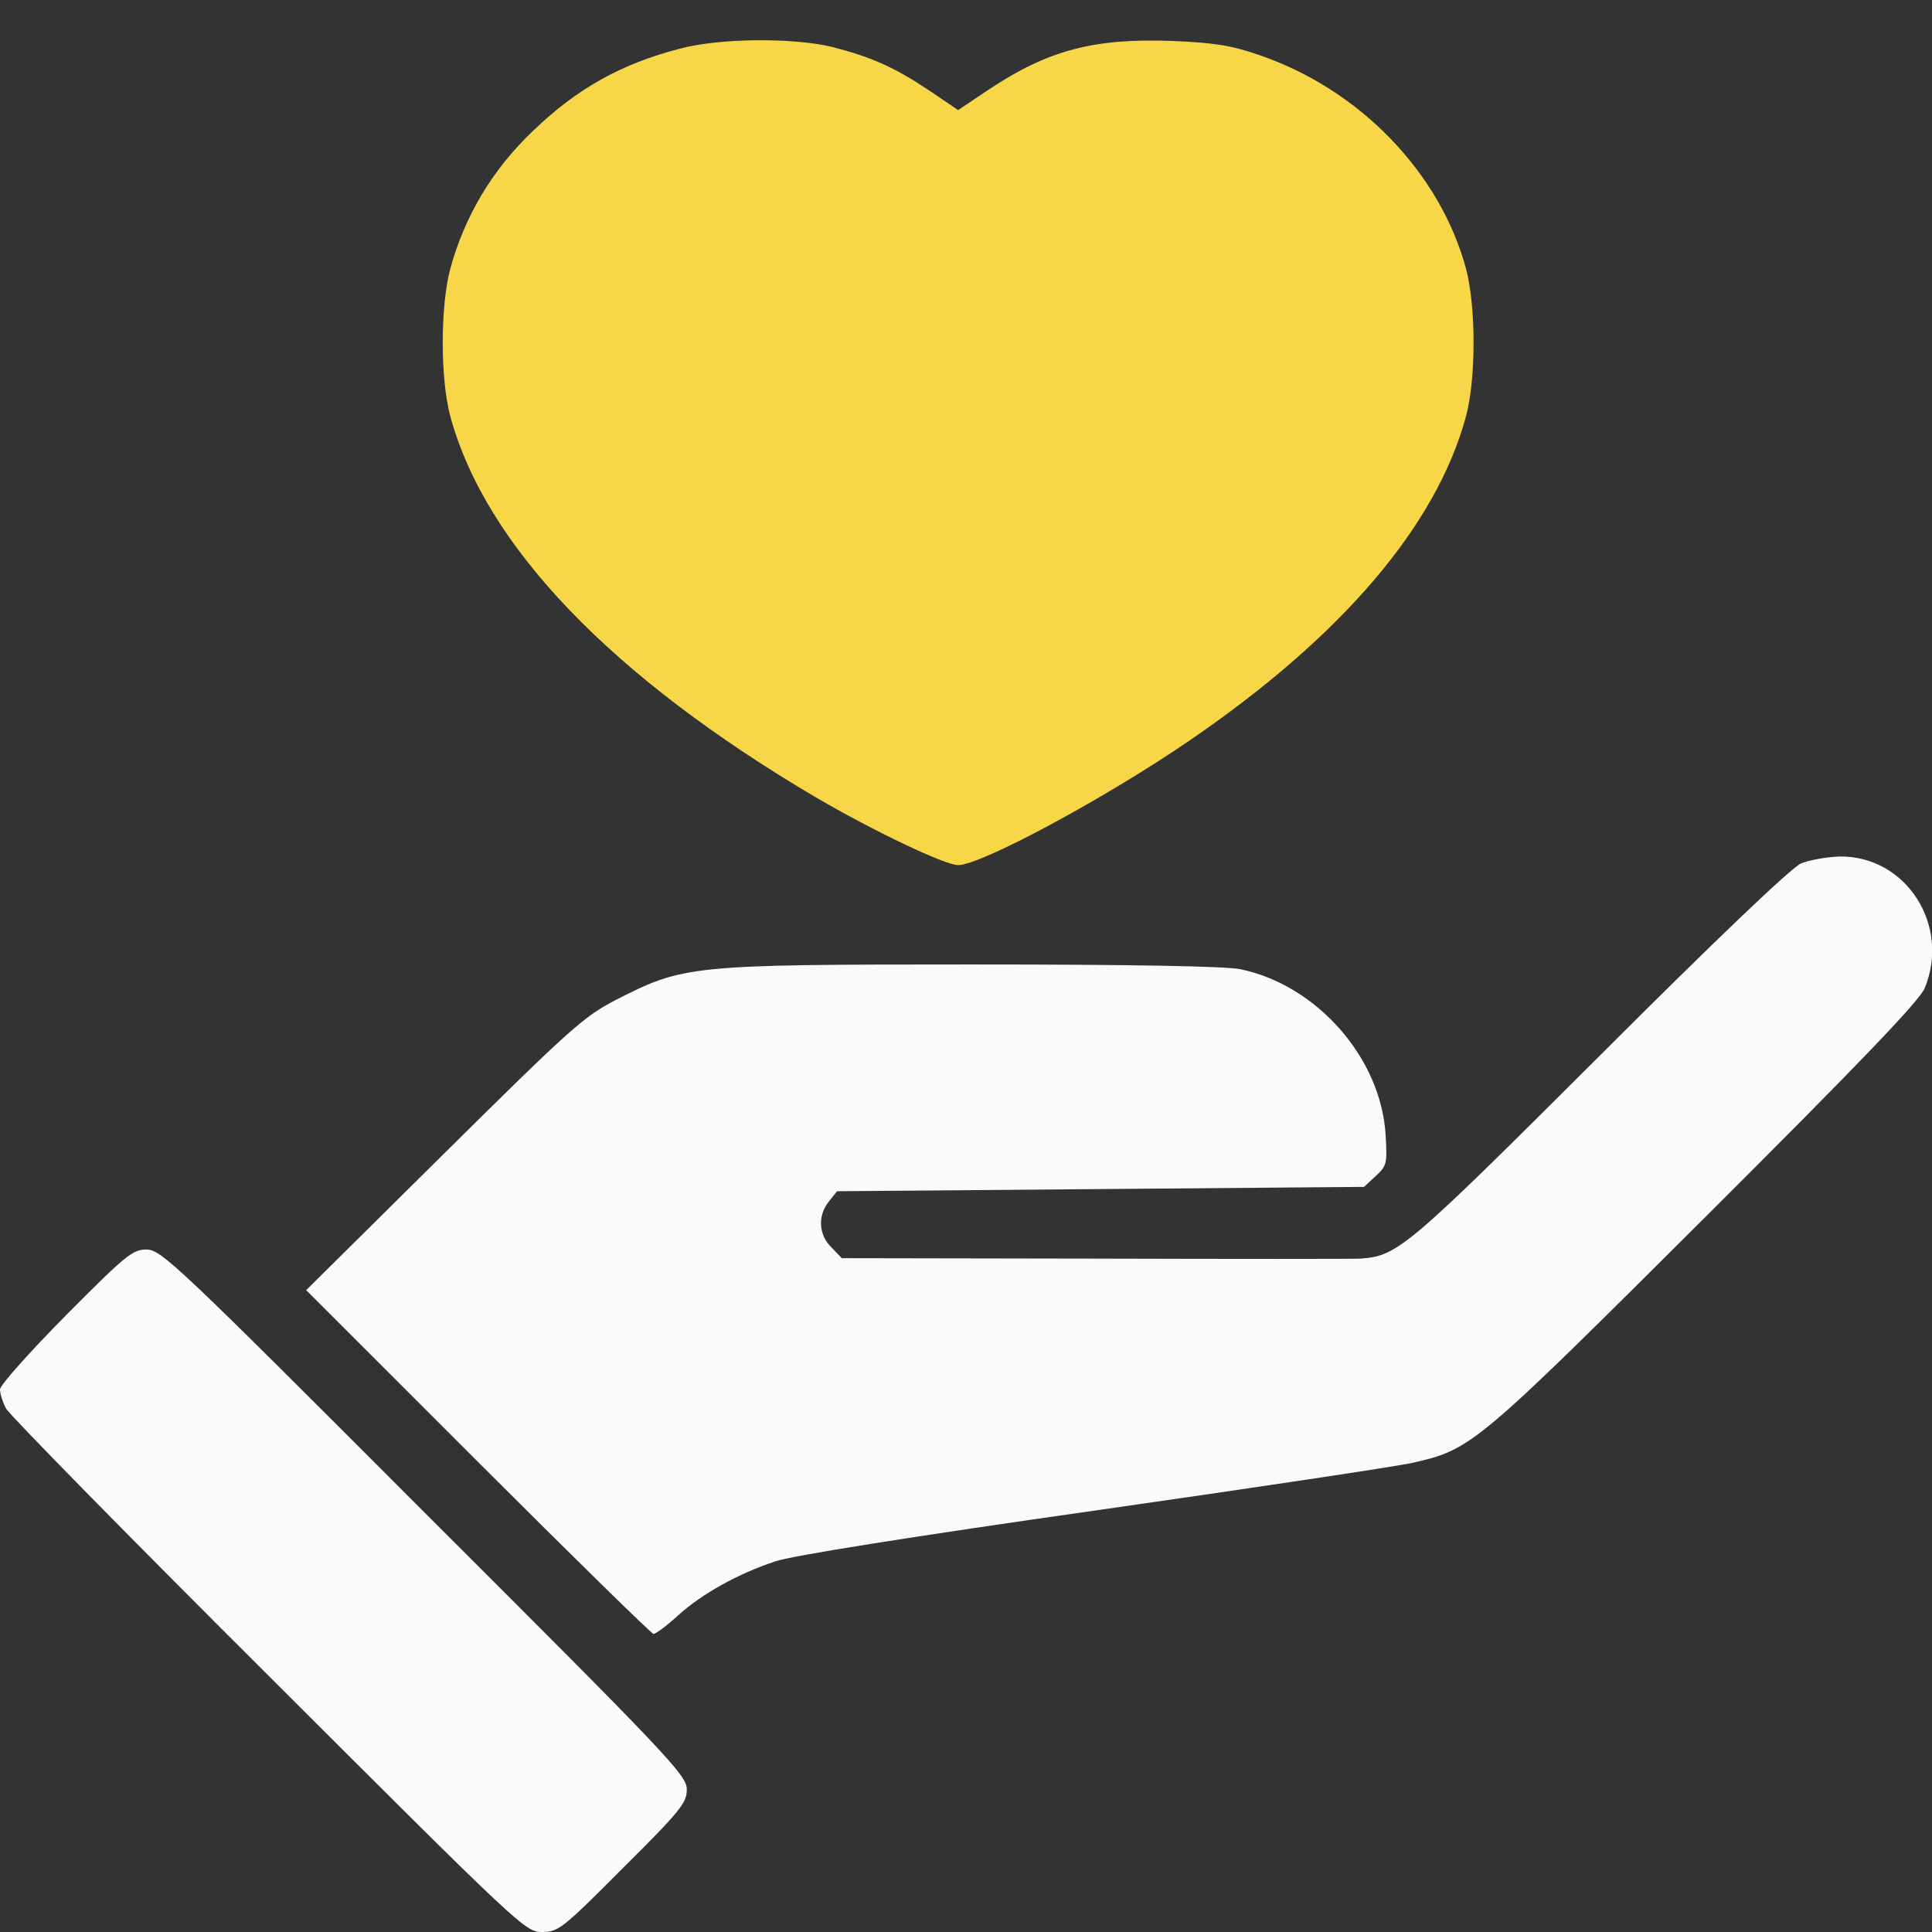 <svg width="48" height="48" viewBox="0 0 48 48" fill="none" xmlns="http://www.w3.org/2000/svg">
<rect x="0" y="0" width="48" height="48" fill="#333333" stroke="none"/>
<g clip-path="url(#clip0_53_1371)">
<path d="M16.884 1.211C15.435 1.587 14.34 2.198 13.256 3.239C12.237 4.205 11.55 5.353 11.185 6.684C10.938 7.628 10.938 9.399 11.185 10.333C12.054 13.552 15.199 16.825 20.285 19.819C21.702 20.646 23.473 21.493 23.805 21.493C24.374 21.493 27.443 19.841 29.547 18.403C33.345 15.806 35.696 13.048 36.425 10.333C36.672 9.399 36.672 7.628 36.425 6.684C35.782 4.291 33.775 2.209 31.264 1.361C30.587 1.125 30.148 1.061 29.139 1.018C27.186 0.943 26.037 1.243 24.556 2.231L23.805 2.735L23.076 2.241C22.206 1.662 21.637 1.415 20.682 1.168C19.717 0.932 17.871 0.943 16.884 1.211Z" fill="#F7D747"/>
<path d="M44.749 21.451C44.513 21.547 42.635 23.339 39.759 26.215C34.962 31.002 34.726 31.205 33.803 31.27C33.599 31.28 30.616 31.28 27.171 31.27L20.914 31.259L20.657 30.991C20.335 30.68 20.313 30.197 20.592 29.853L20.796 29.596L27.343 29.542L33.889 29.488L34.178 29.22C34.457 28.962 34.468 28.909 34.425 28.19C34.307 26.28 32.719 24.477 30.819 24.08C30.444 24.005 28.19 23.962 24.112 23.962C17.137 23.962 16.987 23.983 15.302 24.842C14.497 25.26 14.175 25.55 11.02 28.673L7.607 32.053L11.879 36.324C14.229 38.674 16.192 40.595 16.235 40.595C16.289 40.595 16.568 40.391 16.847 40.134C17.437 39.597 18.349 39.093 19.262 38.792C19.648 38.653 22.771 38.159 27.149 37.537C31.131 36.968 34.704 36.432 35.08 36.346C36.561 36.013 36.647 35.938 42.356 30.25C46.23 26.387 47.689 24.863 47.818 24.552C48.462 22.996 47.367 21.268 45.715 21.279C45.393 21.29 44.953 21.365 44.749 21.451Z" fill="#FAFAFA"/>
<path d="M1.631 32.686C0.73 33.599 0 34.414 0 34.521C0 34.618 0.064 34.833 0.15 34.994C0.236 35.154 3.176 38.149 6.675 41.636C12.942 47.893 13.049 48 13.468 48C13.865 48 13.972 47.925 15.475 46.412C16.913 44.984 17.063 44.791 17.063 44.459C17.063 44.105 16.644 43.664 10.538 37.569C4.378 31.398 4.003 31.044 3.638 31.044C3.295 31.044 3.123 31.184 1.631 32.686Z" fill="#FAFAFA"/>
</g>
<defs>
<clipPath id="clip0_53_1371">
<rect width="48" height="48" fill="white"/>
</clipPath>
</defs>
</svg>

